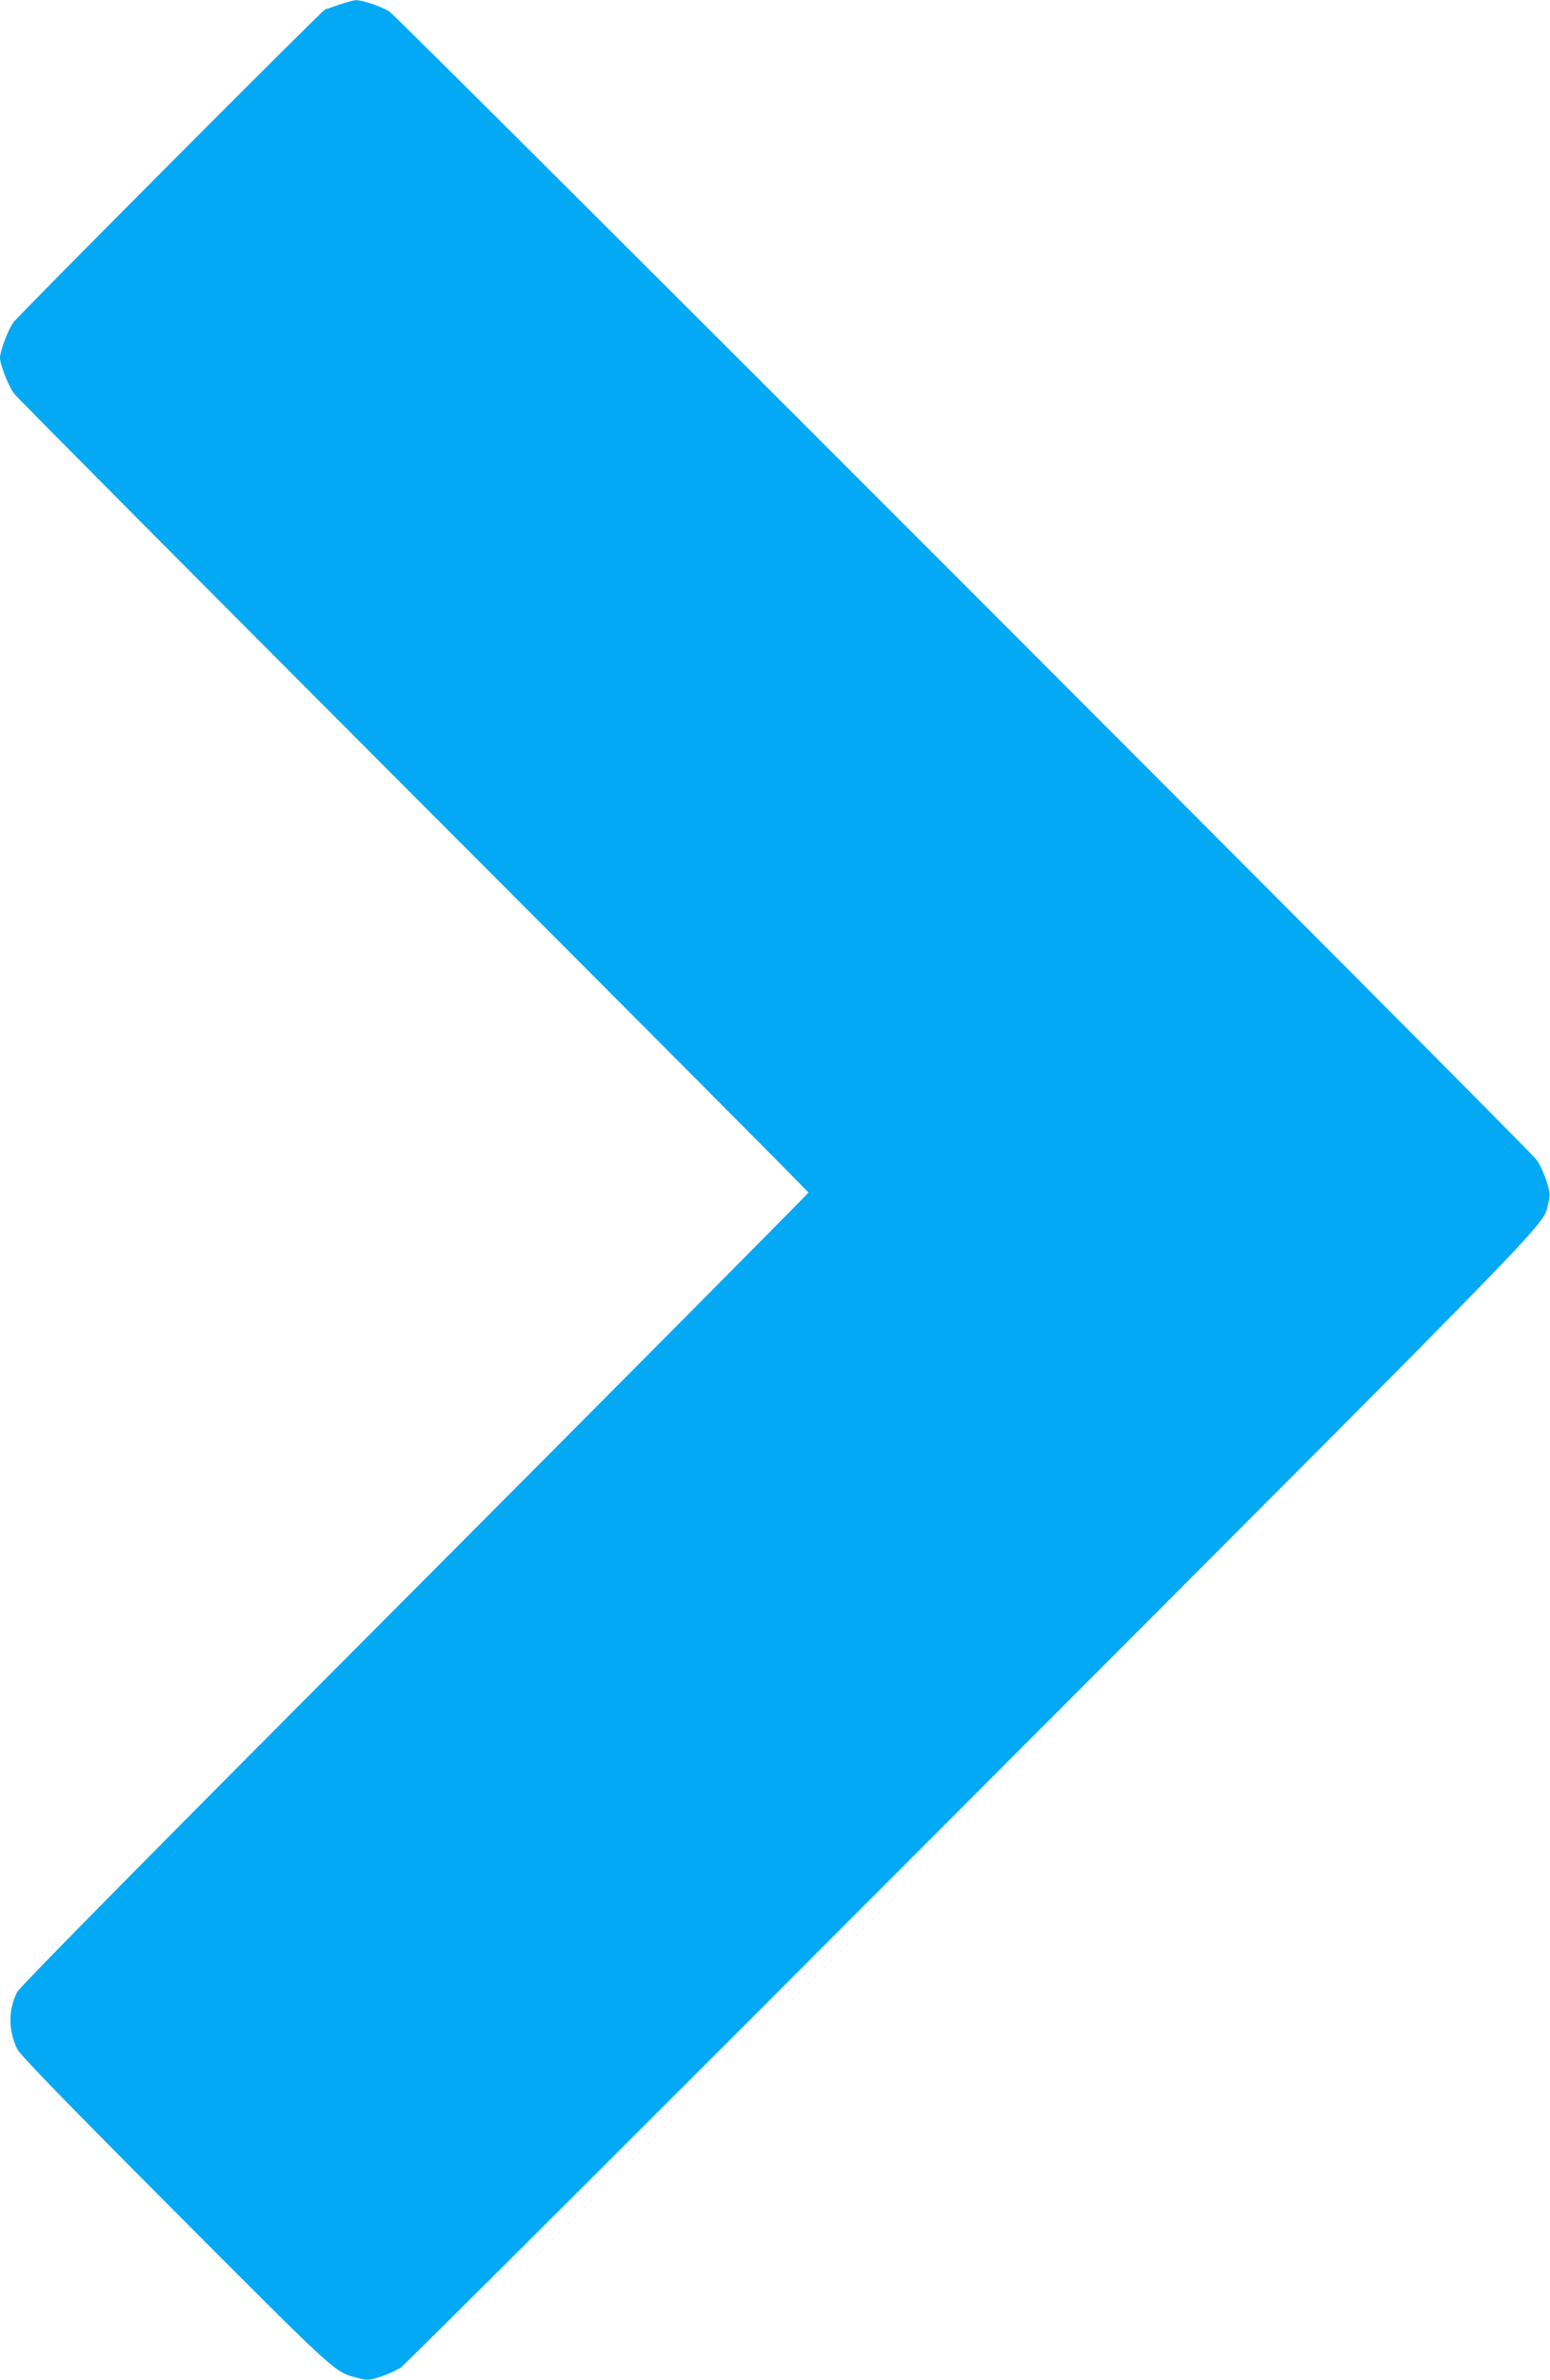 <?xml version="1.0" standalone="no"?>
<!DOCTYPE svg PUBLIC "-//W3C//DTD SVG 20010904//EN"
 "http://www.w3.org/TR/2001/REC-SVG-20010904/DTD/svg10.dtd">
<svg version="1.0" xmlns="http://www.w3.org/2000/svg"
 width="834pt" height="1280pt" viewBox="0 0 834 1280"
 preserveAspectRatio="xMidYMid meet">
<g transform="translate(0,1280) scale(0.1,-0.1)"
fill="#03a9f4" stroke="none">
<path d="M1825 12775 c-38 -14 -72 -25 -75 -25 -11 0 -1654 -1649 -1679 -1685
-29 -42 -71 -154 -71 -189 0 -37 46 -154 76 -193 15 -21 984 -995 2151 -2164
1168 -1169 2123 -2129 2123 -2133 0 -4 -953 -964 -2117 -2132 -1404 -1408
-2126 -2139 -2140 -2167 -49 -93 -49 -206 -1 -306 16 -33 245 -269 852 -878
890 -892 853 -859 988 -894 43 -12 55 -11 117 9 37 12 87 35 109 50 22 15
1408 1397 3079 3072 3258 3264 3059 3059 3094 3192 11 40 10 54 -10 116 -12
39 -36 90 -53 114 -45 62 -6125 6145 -6173 6176 -42 27 -146 62 -180 61 -11 0
-51 -11 -90 -24z"/>
</g>
</svg>
